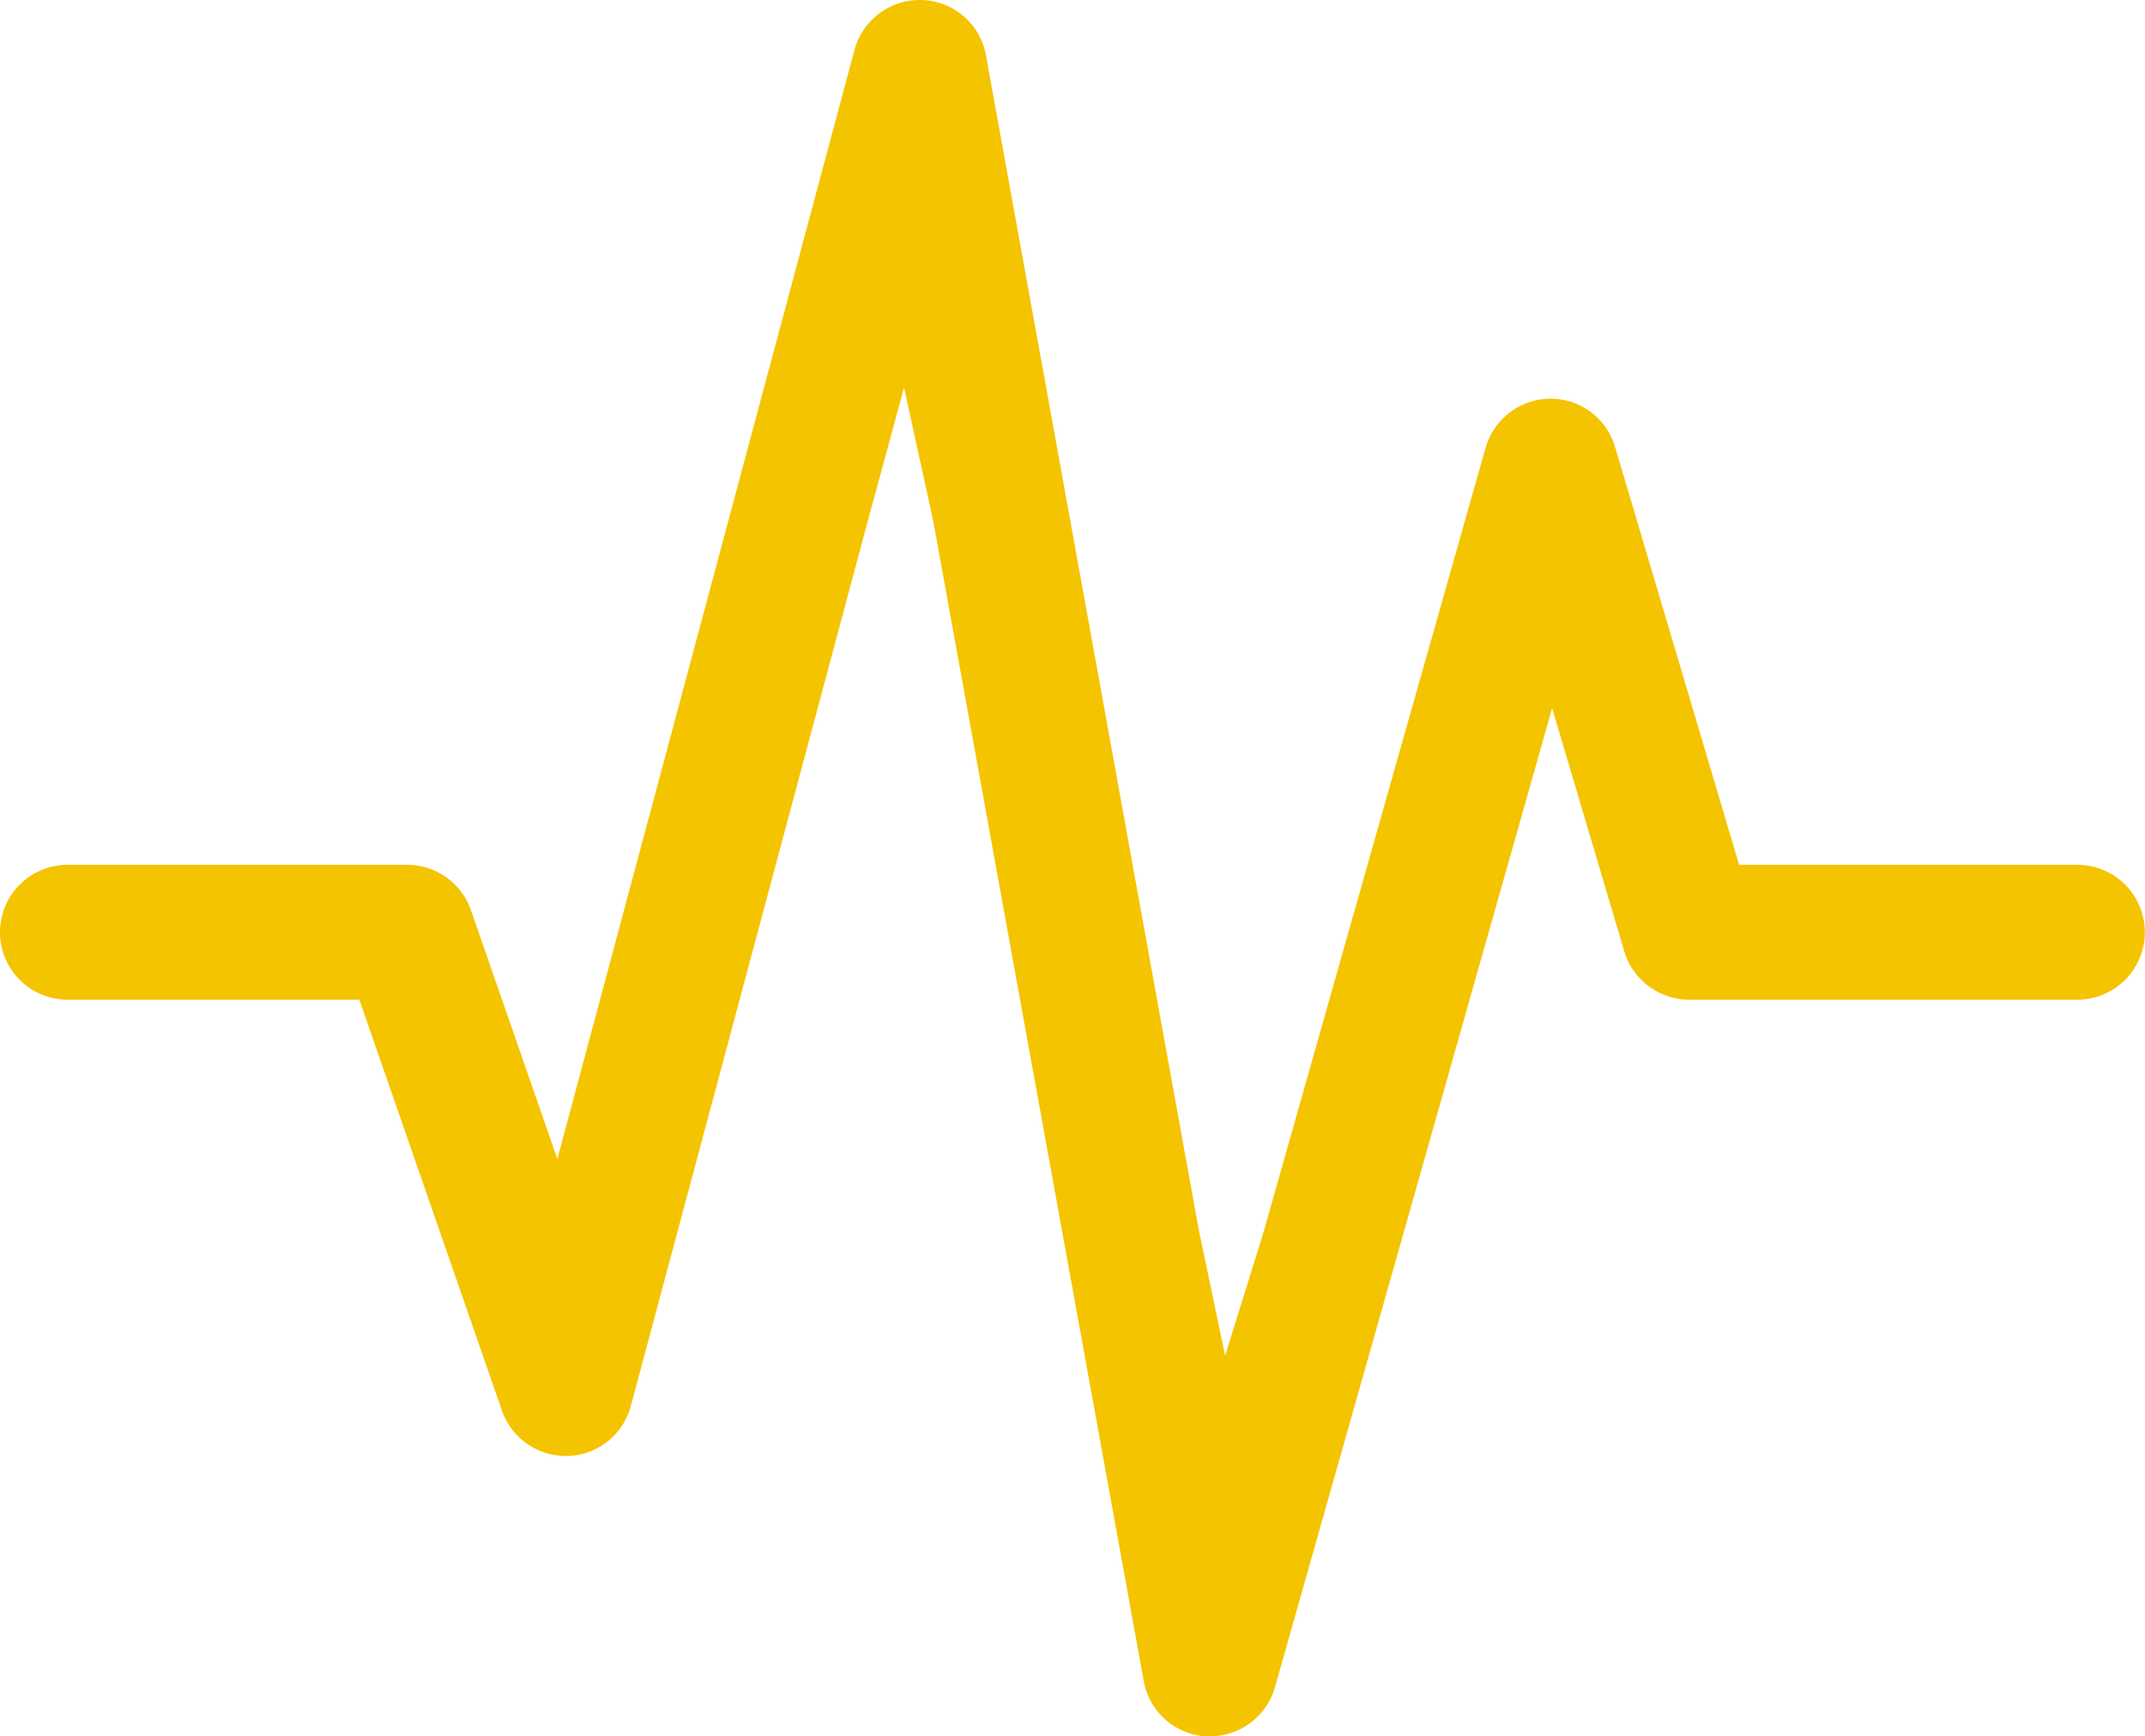 <svg xmlns="http://www.w3.org/2000/svg" width="60.648" height="49.086" viewBox="0 0 60.648 49.086">
  <path id="Path_2" data-name="Path 2" d="M535.522,18.295l-.093,0a1.9,1.9,0,0,1-1.784-1.564l-5.951-32.788-.826-3.778-1.005,3.7-6.72,25.092a1.9,1.9,0,0,1-1.772,1.412H517.3a1.91,1.91,0,0,1-1.8-1.281L511.467-2.53h-8.254a1.908,1.908,0,0,1-1.906-1.906,1.908,1.908,0,0,1,1.906-1.906h9.61a1.908,1.908,0,0,1,1.8,1.281l2.443,7.035,8.4-31.351a1.907,1.907,0,0,1,1.839-1.413l.08,0a1.9,1.9,0,0,1,1.8,1.564L535.2,3.968l.746,3.565,1.082-3.477,6.283-22.189a1.916,1.916,0,0,1,1.822-1.387,1.9,1.9,0,0,1,1.839,1.364l3.507,11.814h9.566a1.908,1.908,0,0,1,1.906,1.906,1.909,1.909,0,0,1-1.906,1.906H549.06a1.918,1.918,0,0,1-1.827-1.364l-2.041-6.876-7.837,27.677A1.913,1.913,0,0,1,535.522,18.295Z" transform="translate(-501.307 30.791)" fill="#f4c400"/>
</svg>

